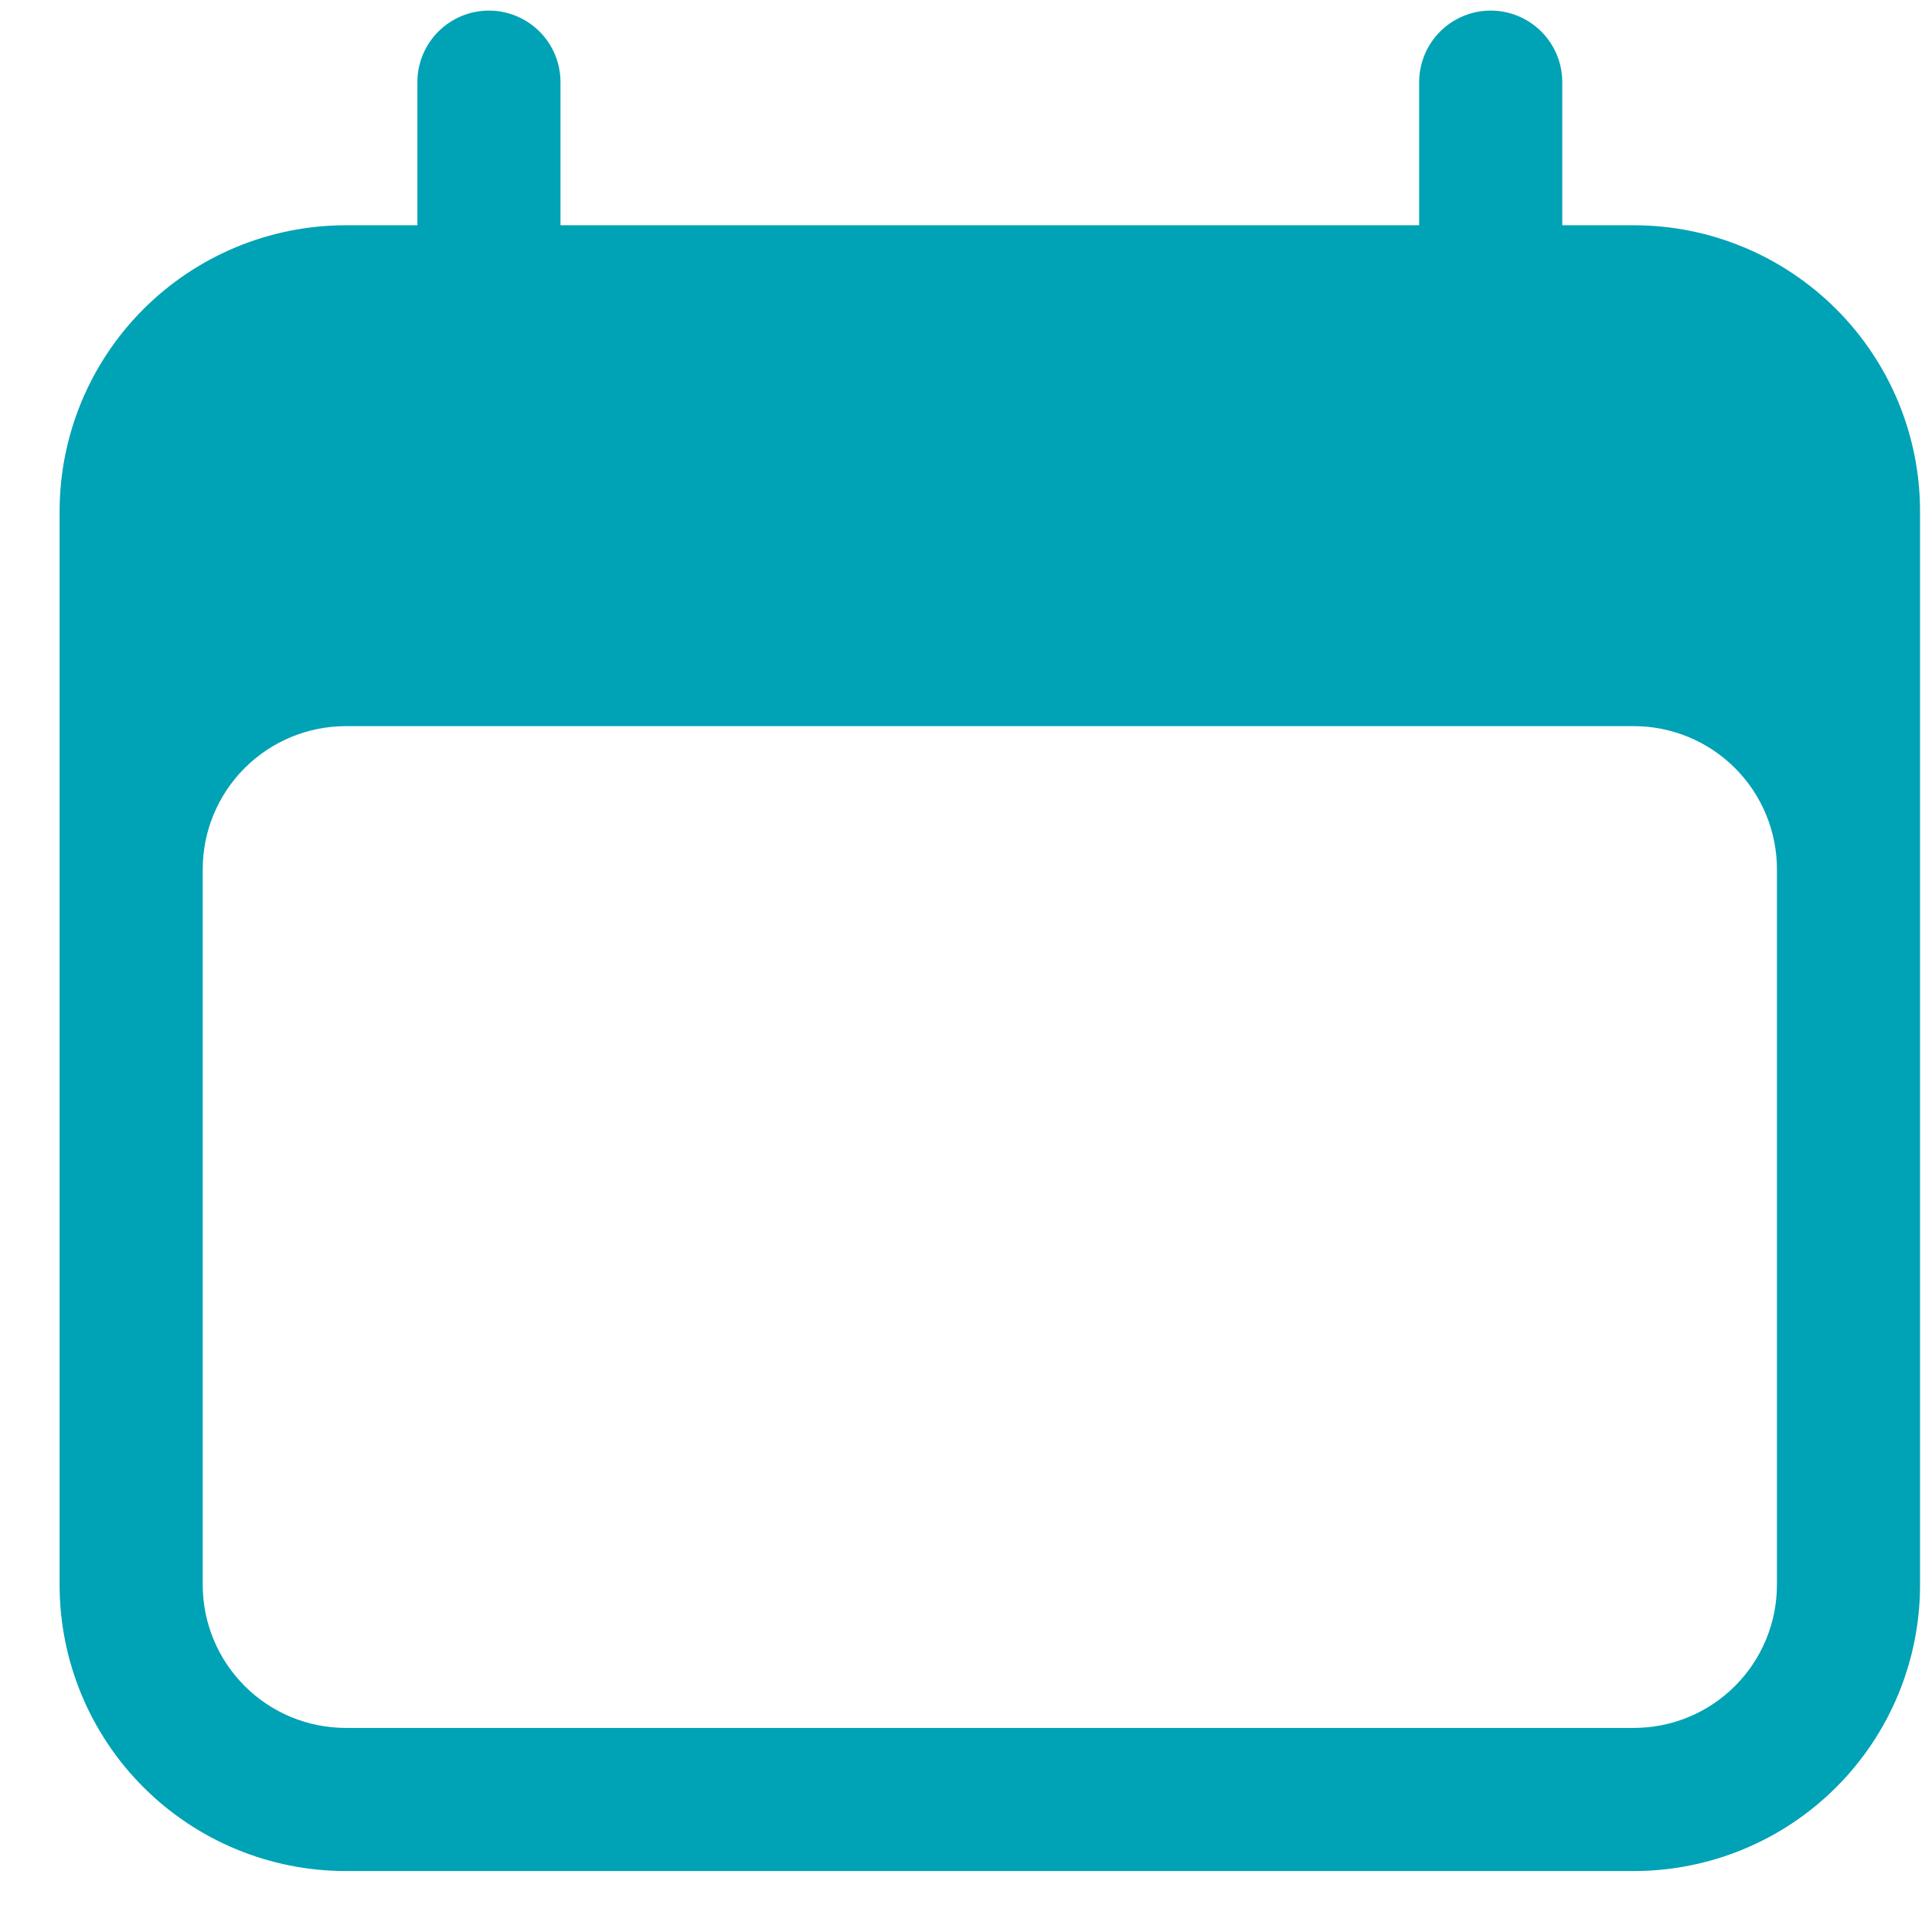 <svg width="27" height="27" viewBox="0 0 27 27" fill="none" xmlns="http://www.w3.org/2000/svg">
<path fill-rule="evenodd" clip-rule="evenodd" d="M6.833 0.148C7.098 0.148 7.353 0.254 7.54 0.441C7.728 0.629 7.833 0.883 7.833 1.148V3.148H19.833V1.148C19.833 0.883 19.938 0.629 20.126 0.441C20.313 0.254 20.568 0.148 20.833 0.148C21.098 0.148 21.353 0.254 21.54 0.441C21.728 0.629 21.833 0.883 21.833 1.148V3.148H22.833C23.894 3.148 24.911 3.57 25.661 4.32C26.412 5.07 26.833 6.087 26.833 7.148V22.148C26.833 23.209 26.412 24.227 25.661 24.977C24.911 25.727 23.894 26.148 22.833 26.148H4.833C3.772 26.148 2.755 25.727 2.005 24.977C1.254 24.227 0.833 23.209 0.833 22.148V7.148C0.833 6.087 1.254 5.07 2.005 4.32C2.755 3.57 3.772 3.148 4.833 3.148H5.833V1.148C5.833 0.883 5.938 0.629 6.126 0.441C6.313 0.254 6.568 0.148 6.833 0.148ZM24.833 12.148C24.833 11.618 24.622 11.109 24.247 10.734C23.872 10.359 23.363 10.148 22.833 10.148H4.833C4.303 10.148 3.794 10.359 3.419 10.734C3.044 11.109 2.833 11.618 2.833 12.148V22.148C2.833 22.679 3.044 23.187 3.419 23.562C3.794 23.938 4.303 24.148 4.833 24.148H22.833C23.363 24.148 23.872 23.938 24.247 23.562C24.622 23.187 24.833 22.679 24.833 22.148V12.148Z" fill="#00A2B5"/>
</svg>
